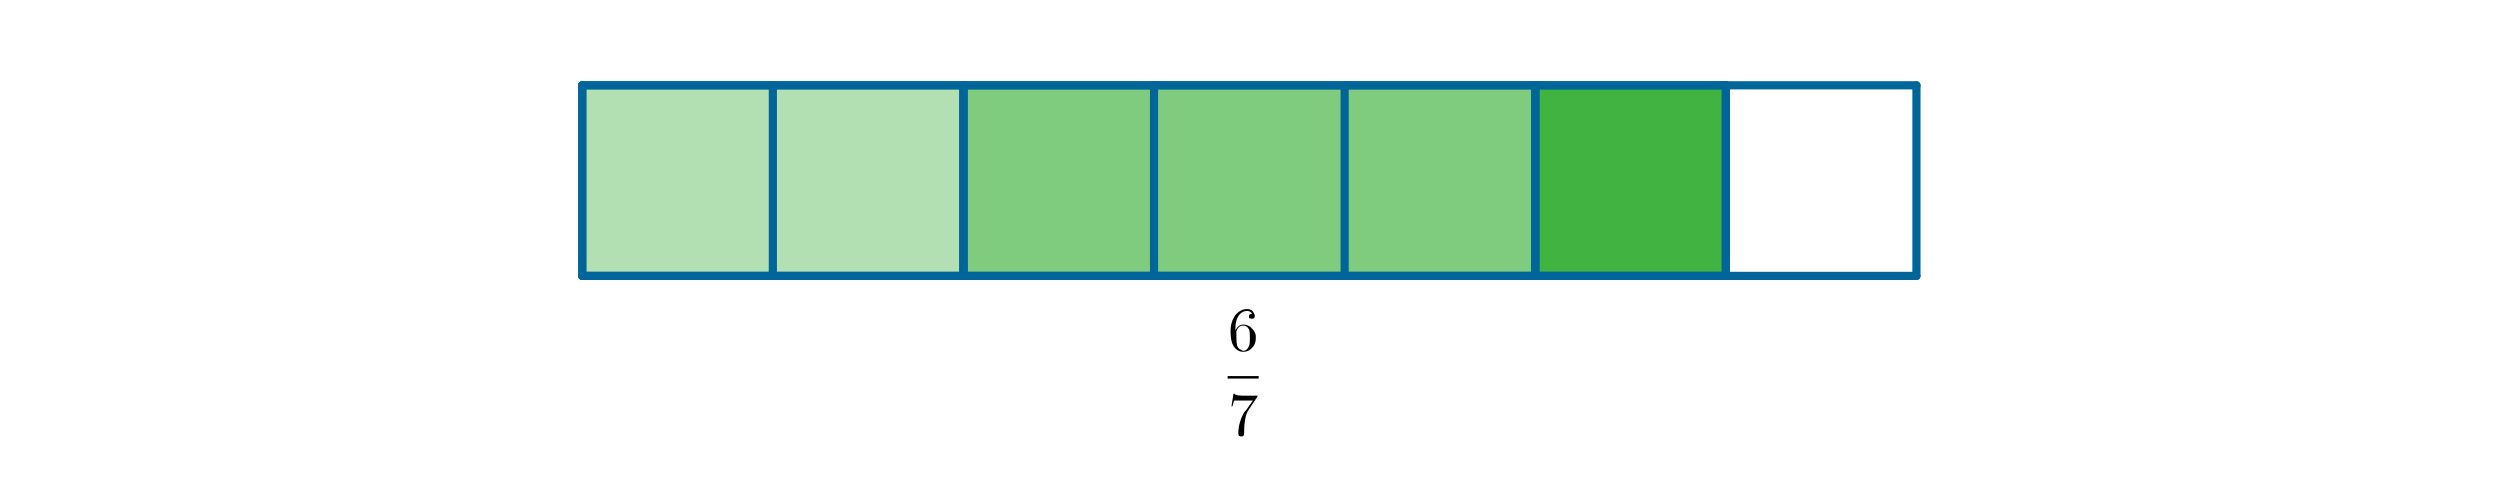 <?xml version="1.0" encoding="ISO-8859-1" standalone="no"?>
<svg xmlns="http://www.w3.org/2000/svg" xmlns:xlink="http://www.w3.org/1999/xlink" xmlns:ev="http://www.w3.org/2001/xml-events" version="1.1" baseProfile="full" x="0px" y="0px" viewBox="0 0 372 75">
<rect x="0" y="0" width="372" height="75" fill="#333333" stroke="none"/>
<title>

</title>
<g stroke-linejoin="miter" stroke-dashoffset="0" stroke-dasharray="none" stroke-width="1" stroke-miterlimit="10.000" stroke-linecap="square">
<g transform="matrix(.487, 0, 0, .487, 0, 0)">
<clipPath id="clip1">
  <path d="M 0 0 L 0 155.00 L 766.00 155.00 L 766.00 0 z"/>
</clipPath>
<g clip-path="url(#clip1)">
<g fill-opacity="1" fill-rule="nonzero" stroke="none" fill="#ffffff">
  <path d="M 0 0 L 766.00 0 L 766.00 155.00 L 0 155.00 L 0 0 z"/>
</g> <!-- drawing style -->
</g> <!-- clip1 -->
</g> <!-- transform -->
<g id="misc">
</g><!-- misc -->
<g id="layer0">
<g transform="matrix(.487, 0, 0, .487, 0, 0)">
<clipPath id="clip2">
  <path d="M 0 0 L 0 155.00 L 766.00 155.00 L 766.00 0 z"/>
</clipPath>
<g clip-path="url(#clip2)">
<g fill-opacity=".302" fill-rule="nonzero" stroke="none" fill="#009900">
  <path d="M 177.91 26.069 L 294.38 26.069 L 294.38 84.305 L 177.91 84.305 z"/>
</g> <!-- drawing style -->
</g> <!-- clip2 -->
</g> <!-- transform -->
<g transform="matrix(.487, 0, 0, .487, 0, 0)">
<clipPath id="clip3">
  <path d="M 0 0 L 0 155.00 L 766.00 155.00 L 766.00 0 z"/>
</clipPath>
<g clip-path="url(#clip3)">
<g fill-opacity=".502" fill-rule="nonzero" stroke="none" fill="#009900">
  <path d="M 294.38 26.069 L 469.09 26.069 L 469.09 84.305 L 294.38 84.305 z"/>
</g> <!-- drawing style -->
</g> <!-- clip3 -->
</g> <!-- transform -->
<g transform="matrix(.487, 0, 0, .487, 0, 0)">
<clipPath id="clip4">
  <path d="M 0 0 L 0 155.00 L 766.00 155.00 L 766.00 0 z"/>
</clipPath>
<g clip-path="url(#clip4)">
<g fill-opacity=".749" fill-rule="nonzero" stroke="none" fill="#009900">
  <path d="M 469.09 26.069 L 527.32 26.069 L 527.32 84.305 L 469.09 84.305 z"/>
</g> <!-- drawing style -->
</g> <!-- clip4 -->
</g> <!-- transform -->
<g transform="matrix(.487, 0, 0, .487, 0, 0)">
<clipPath id="clip5">
  <path d="M 0 0 L 0 155.00 L 766.00 155.00 L 766.00 0 z"/>
</clipPath>
<g clip-path="url(#clip5)">
<g stroke-linejoin="round" stroke-width="2.5" stroke-linecap="round" fill="none" stroke-opacity="1" stroke="#006699">
  <path d="M 177.91 26.069 L 585.56 26.069"/>
</g> <!-- drawing style -->
</g> <!-- clip5 -->
</g> <!-- transform -->
<g transform="matrix(.487, 0, 0, .487, 0, 0)">
<clipPath id="clip6">
  <path d="M 0 0 L 0 155.00 L 766.00 155.00 L 766.00 0 z"/>
</clipPath>
<g clip-path="url(#clip6)">
<g stroke-linejoin="round" stroke-width="2.5" stroke-linecap="round" fill="none" stroke-opacity="1" stroke="#006699">
  <path d="M 585.56 26.069 L 585.56 84.305"/>
</g> <!-- drawing style -->
</g> <!-- clip6 -->
</g> <!-- transform -->
<g transform="matrix(.487, 0, 0, .487, 0, 0)">
<clipPath id="clip7">
  <path d="M 0 0 L 0 155.00 L 766.00 155.00 L 766.00 0 z"/>
</clipPath>
<g clip-path="url(#clip7)">
<g stroke-linejoin="round" stroke-width="2.5" stroke-linecap="round" fill="none" stroke-opacity="1" stroke="#006699">
  <path d="M 585.56 84.305 L 177.91 84.305"/>
</g> <!-- drawing style -->
</g> <!-- clip7 -->
</g> <!-- transform -->
<g transform="matrix(.487, 0, 0, .487, 0, 0)">
<clipPath id="clip8">
  <path d="M 0 0 L 0 155.00 L 766.00 155.00 L 766.00 0 z"/>
</clipPath>
<g clip-path="url(#clip8)">
<g stroke-linejoin="round" stroke-width="2.5" stroke-linecap="round" fill="none" stroke-opacity="1" stroke="#006699">
  <path d="M 177.91 84.305 L 177.91 26.069"/>
</g> <!-- drawing style -->
</g> <!-- clip8 -->
</g> <!-- transform -->
<g transform="matrix(.487, 0, 0, .487, 0, 0)">
<clipPath id="clip9">
  <path d="M 0 0 L 0 155.00 L 766.00 155.00 L 766.00 0 z"/>
</clipPath>
<g clip-path="url(#clip9)">
<g stroke-linejoin="round" stroke-width="2.5" stroke-linecap="round" fill="none" stroke-opacity="1" stroke="#006699">
  <path d="M 236.14 26.069 L 236.14 84.305"/>
</g> <!-- drawing style -->
</g> <!-- clip9 -->
</g> <!-- transform -->
<g transform="matrix(.487, 0, 0, .487, 0, 0)">
<clipPath id="clip10">
  <path d="M 0 0 L 0 155.00 L 766.00 155.00 L 766.00 0 z"/>
</clipPath>
<g clip-path="url(#clip10)">
<g stroke-linejoin="round" stroke-width="2.5" stroke-linecap="round" fill="none" stroke-opacity="1" stroke="#006699">
  <path d="M 294.38 26.069 L 294.38 84.305"/>
</g> <!-- drawing style -->
</g> <!-- clip10 -->
</g> <!-- transform -->
<g transform="matrix(.487, 0, 0, .487, 0, 0)">
<clipPath id="clip11">
  <path d="M 0 0 L 0 155.00 L 766.00 155.00 L 766.00 0 z"/>
</clipPath>
<g clip-path="url(#clip11)">
<g stroke-linejoin="round" stroke-width="2.5" stroke-linecap="round" fill="none" stroke-opacity="1" stroke="#006699">
  <path d="M 352.61 26.069 L 352.61 84.305"/>
</g> <!-- drawing style -->
</g> <!-- clip11 -->
</g> <!-- transform -->
<g transform="matrix(.487, 0, 0, .487, 0, 0)">
<clipPath id="clip12">
  <path d="M 0 0 L 0 155.00 L 766.00 155.00 L 766.00 0 z"/>
</clipPath>
<g clip-path="url(#clip12)">
<g stroke-linejoin="round" stroke-width="2.5" stroke-linecap="round" fill="none" stroke-opacity="1" stroke="#006699">
  <path d="M 410.85 26.069 L 410.85 84.305"/>
</g> <!-- drawing style -->
</g> <!-- clip12 -->
</g> <!-- transform -->
<g transform="matrix(.487, 0, 0, .487, 0, 0)">
<clipPath id="clip13">
  <path d="M 0 0 L 0 155.00 L 766.00 155.00 L 766.00 0 z"/>
</clipPath>
<g clip-path="url(#clip13)">
<g stroke-linejoin="round" stroke-width="2.5" stroke-linecap="round" fill="none" stroke-opacity="1" stroke="#006699">
  <path d="M 469.09 26.069 L 469.09 84.305"/>
</g> <!-- drawing style -->
</g> <!-- clip13 -->
</g> <!-- transform -->
<g transform="matrix(.487, 0, 0, .487, 0, 0)">
<clipPath id="clip14">
  <path d="M 0 0 L 0 155.00 L 766.00 155.00 L 766.00 0 z"/>
</clipPath>
<g clip-path="url(#clip14)">
<g stroke-linejoin="round" stroke-width="2.5" stroke-linecap="round" fill="none" stroke-opacity="1" stroke="#006699">
  <path d="M 527.32 26.069 L 527.32 84.305"/>
</g> <!-- drawing style -->
</g> <!-- clip14 -->
</g> <!-- transform -->
<g transform="matrix(.487, 0, 0, .487, 0, 0)">
<clipPath id="clip15">
  <path d="M 0 0 L 0 155.00 L 766.00 155.00 L 766.00 0 z"/>
</clipPath>
<g clip-path="url(#clip15)">
<g stroke-linejoin="round" stroke-width="2.5" stroke-linecap="round" fill="none" stroke-opacity="1" stroke="#006699">
  <path d="M 294.38 84.305 L 177.91 84.305"/>
</g> <!-- drawing style -->
</g> <!-- clip15 -->
</g> <!-- transform -->
<g transform="matrix(.487, 0, 0, .487, 0, 0)">
<clipPath id="clip16">
  <path d="M 0 0 L 0 155.00 L 766.00 155.00 L 766.00 0 z"/>
</clipPath>
<g clip-path="url(#clip16)">
<g stroke-linejoin="round" stroke-width="2.5" stroke-linecap="round" fill="none" stroke-opacity="1" stroke="#006699">
  <path d="M 294.38 26.069 L 294.38 84.305"/>
</g> <!-- drawing style -->
</g> <!-- clip16 -->
</g> <!-- transform -->
<g transform="matrix(.487, 0, 0, .487, 0, 0)">
<clipPath id="clip17">
  <path d="M 0 0 L 0 155.00 L 766.00 155.00 L 766.00 0 z"/>
</clipPath>
<g clip-path="url(#clip17)">
<g stroke-linejoin="round" stroke-width="2.5" stroke-linecap="round" fill="none" stroke-opacity="1" stroke="#006699">
  <path d="M 177.91 84.305 L 177.91 26.069"/>
</g> <!-- drawing style -->
</g> <!-- clip17 -->
</g> <!-- transform -->
<g transform="matrix(.487, 0, 0, .487, 0, 0)">
<clipPath id="clip18">
  <path d="M 0 0 L 0 155.00 L 766.00 155.00 L 766.00 0 z"/>
</clipPath>
<g clip-path="url(#clip18)">
<g stroke-linejoin="round" stroke-width="2.5" stroke-linecap="round" fill="none" stroke-opacity="1" stroke="#006699">
  <path d="M 177.91 26.069 L 294.38 26.069"/>
</g> <!-- drawing style -->
</g> <!-- clip18 -->
</g> <!-- transform -->
<g transform="matrix(.487, 0, 0, .487, 0, 0)">
<clipPath id="clip19">
  <path d="M 0 0 L 0 155.00 L 766.00 155.00 L 766.00 0 z"/>
</clipPath>
<g clip-path="url(#clip19)">
<g stroke-linejoin="round" stroke-width="2.5" stroke-linecap="round" fill="none" stroke-opacity="1" stroke="#006699">
  <path d="M 469.09 84.305 L 294.38 84.305"/>
</g> <!-- drawing style -->
</g> <!-- clip19 -->
</g> <!-- transform -->
<g transform="matrix(.487, 0, 0, .487, 0, 0)">
<clipPath id="clip20">
  <path d="M 0 0 L 0 155.00 L 766.00 155.00 L 766.00 0 z"/>
</clipPath>
<g clip-path="url(#clip20)">
<g stroke-linejoin="round" stroke-width="2.5" stroke-linecap="round" fill="none" stroke-opacity="1" stroke="#006699">
  <path d="M 469.09 26.069 L 469.09 84.305"/>
</g> <!-- drawing style -->
</g> <!-- clip20 -->
</g> <!-- transform -->
<g transform="matrix(.487, 0, 0, .487, 0, 0)">
<clipPath id="clip21">
  <path d="M 0 0 L 0 155.00 L 766.00 155.00 L 766.00 0 z"/>
</clipPath>
<g clip-path="url(#clip21)">
<g stroke-linejoin="round" stroke-width="2.5" stroke-linecap="round" fill="none" stroke-opacity="1" stroke="#006699">
  <path d="M 294.38 84.305 L 294.38 26.069"/>
</g> <!-- drawing style -->
</g> <!-- clip21 -->
</g> <!-- transform -->
<g transform="matrix(.487, 0, 0, .487, 0, 0)">
<clipPath id="clip22">
  <path d="M 0 0 L 0 155.00 L 766.00 155.00 L 766.00 0 z"/>
</clipPath>
<g clip-path="url(#clip22)">
<g stroke-linejoin="round" stroke-width="2.5" stroke-linecap="round" fill="none" stroke-opacity="1" stroke="#006699">
  <path d="M 294.38 26.069 L 469.09 26.069"/>
</g> <!-- drawing style -->
</g> <!-- clip22 -->
</g> <!-- transform -->
<g transform="matrix(.487, 0, 0, .487, 0, 0)">
<clipPath id="clip23">
  <path d="M 0 0 L 0 155.00 L 766.00 155.00 L 766.00 0 z"/>
</clipPath>
<g clip-path="url(#clip23)">
<g stroke-linejoin="round" stroke-width="2.5" stroke-linecap="round" fill="none" stroke-opacity="1" stroke="#006699">
  <path d="M 527.32 84.305 L 469.09 84.305"/>
</g> <!-- drawing style -->
</g> <!-- clip23 -->
</g> <!-- transform -->
<g transform="matrix(.487, 0, 0, .487, 0, 0)">
<clipPath id="clip24">
  <path d="M 0 0 L 0 155.00 L 766.00 155.00 L 766.00 0 z"/>
</clipPath>
<g clip-path="url(#clip24)">
<g stroke-linejoin="round" stroke-width="2.5" stroke-linecap="round" fill="none" stroke-opacity="1" stroke="#006699">
  <path d="M 527.32 26.069 L 527.32 84.305"/>
</g> <!-- drawing style -->
</g> <!-- clip24 -->
</g> <!-- transform -->
<g transform="matrix(.487, 0, 0, .487, 0, 0)">
<clipPath id="clip25">
  <path d="M 0 0 L 0 155.00 L 766.00 155.00 L 766.00 0 z"/>
</clipPath>
<g clip-path="url(#clip25)">
<g stroke-linejoin="round" stroke-width="2.5" stroke-linecap="round" fill="none" stroke-opacity="1" stroke="#006699">
  <path d="M 469.09 84.305 L 469.09 26.069"/>
</g> <!-- drawing style -->
</g> <!-- clip25 -->
</g> <!-- transform -->
<g transform="matrix(.487, 0, 0, .487, 0, 0)">
<clipPath id="clip26">
  <path d="M 0 0 L 0 155.00 L 766.00 155.00 L 766.00 0 z"/>
</clipPath>
<g clip-path="url(#clip26)">
<g stroke-linejoin="round" stroke-width="2.5" stroke-linecap="round" fill="none" stroke-opacity="1" stroke="#006699">
  <path d="M 469.09 26.069 L 527.32 26.069"/>
</g> <!-- drawing style -->
</g> <!-- clip26 -->
</g> <!-- transform -->
</g><!-- layer0 -->
<g id="layer1">
</g><!-- layer1 -->
<g id="layer2">
</g><!-- layer2 -->
<g id="layer3">
</g><!-- layer3 -->
<g id="layer4">
</g><!-- layer4 -->
<g id="layer5">
</g><!-- layer5 -->
<g id="layer6">
<g transform="matrix(9.248, 0, 0, 9.248, 182.67, 52.201)">
<clipPath id="clip27">
  <path d="M -19.752 -5.644 L -19.752 2.514 L 20.564 2.514 L 20.564 -5.644 z"/>
</clipPath>
<g clip-path="url(#clip27)">
<g fill-opacity="1" fill-rule="nonzero" stroke="none" fill="#000000">
  <path d="M .125 -.328 L .125 -.328 Q .172 -.422 .25 -.422 Q .344 -.422 .406 -.344 Q .438 -.312 .453 -.25 Q .453 -.234 .453 -.203 Q .453 -.094 .375 -.031 Q .328 .016 .25 .016 Q .156 .016 .094 -.078 Q .047 -.156 .047 -.312 Q .047 -.484 .141 -.594 Q .219 -.672 .312 -.672 Q .391 -.672 .422 -.609 Q .438 -.578 .438 -.562 Q .438 -.516 .391 -.516 Q .391 -.516 .391 -.516 Q .359 -.516 .344 -.531 Q .344 -.547 .344 -.562 Q .344 -.594 .391 -.594 Q .375 -.641 .312 -.641 Q .234 -.641 .188 -.578 Q .125 -.5 .125 -.359 L .125 -.328 z M .25 -0 L .25 -0 Q .312 -0 .344 -.078 Q .359 -.109 .359 -.203 Q .359 -.312 .344 -.344 Q .312 -.406 .25 -.406 Q .172 -.406 .141 -.312 Q .141 -.266 .141 -.219 Q .141 -.125 .156 -.078 Q .172 -.031 .219 -.016 Q .234 -0 .25 -0 z"/>
</g> <!-- drawing style -->
</g> <!-- clip27 -->
</g> <!-- transform -->
<g transform="matrix(9.248, 0, 0, 9.248, 0, 0)">
<clipPath id="clip28">
  <path d="M 0 0 L 0 8.158 L 40.316 8.158 L 40.316 0 z"/>
</clipPath>
<g clip-path="url(#clip28)">
<g fill-opacity="1" fill-rule="nonzero" stroke="none" fill="#000000">
  <path d="M 19.752 6.051 L 20.252 6.051 L 20.252 6.091 L 19.752 6.091 L 19.752 6.051 z"/>
</g> <!-- drawing style -->
</g> <!-- clip28 -->
</g> <!-- transform -->
<g transform="matrix(9.248, 0, 0, 9.248, 182.67, 64.801)">
<clipPath id="clip29">
  <path d="M -19.752 -7.007 L -19.752 1.151 L 20.564 1.151 L 20.564 -7.007 z"/>
</clipPath>
<g clip-path="url(#clip29)">
<g fill-opacity="1" fill-rule="nonzero" stroke="none" fill="#000000">
  <path d="M .469 -.609 L .344 -.422 Q .297 -.359 .281 -.25 Q .266 -.172 .266 -.078 L .266 -.031 Q .266 .016 .219 .016 Q .172 .016 .172 -.031 Q .172 -.203 .266 -.375 L .297 -.406 L .406 -.562 L .203 -.562 Q .109 -.562 .109 -.562 Q .094 -.547 .078 -.469 L .062 -.469 L .094 -.672 L .109 -.672 Q .125 -.656 .125 -.656 L .141 -.656 L .141 -.656 Q .156 -.641 .234 -.641 L .484 -.641 Q .484 -.625 .469 -.609 z"/>
</g> <!-- drawing style -->
</g> <!-- clip29 -->
</g> <!-- transform -->
</g><!-- layer6 -->
</g> <!-- default stroke -->
</svg>
<!-- bounding box -->
